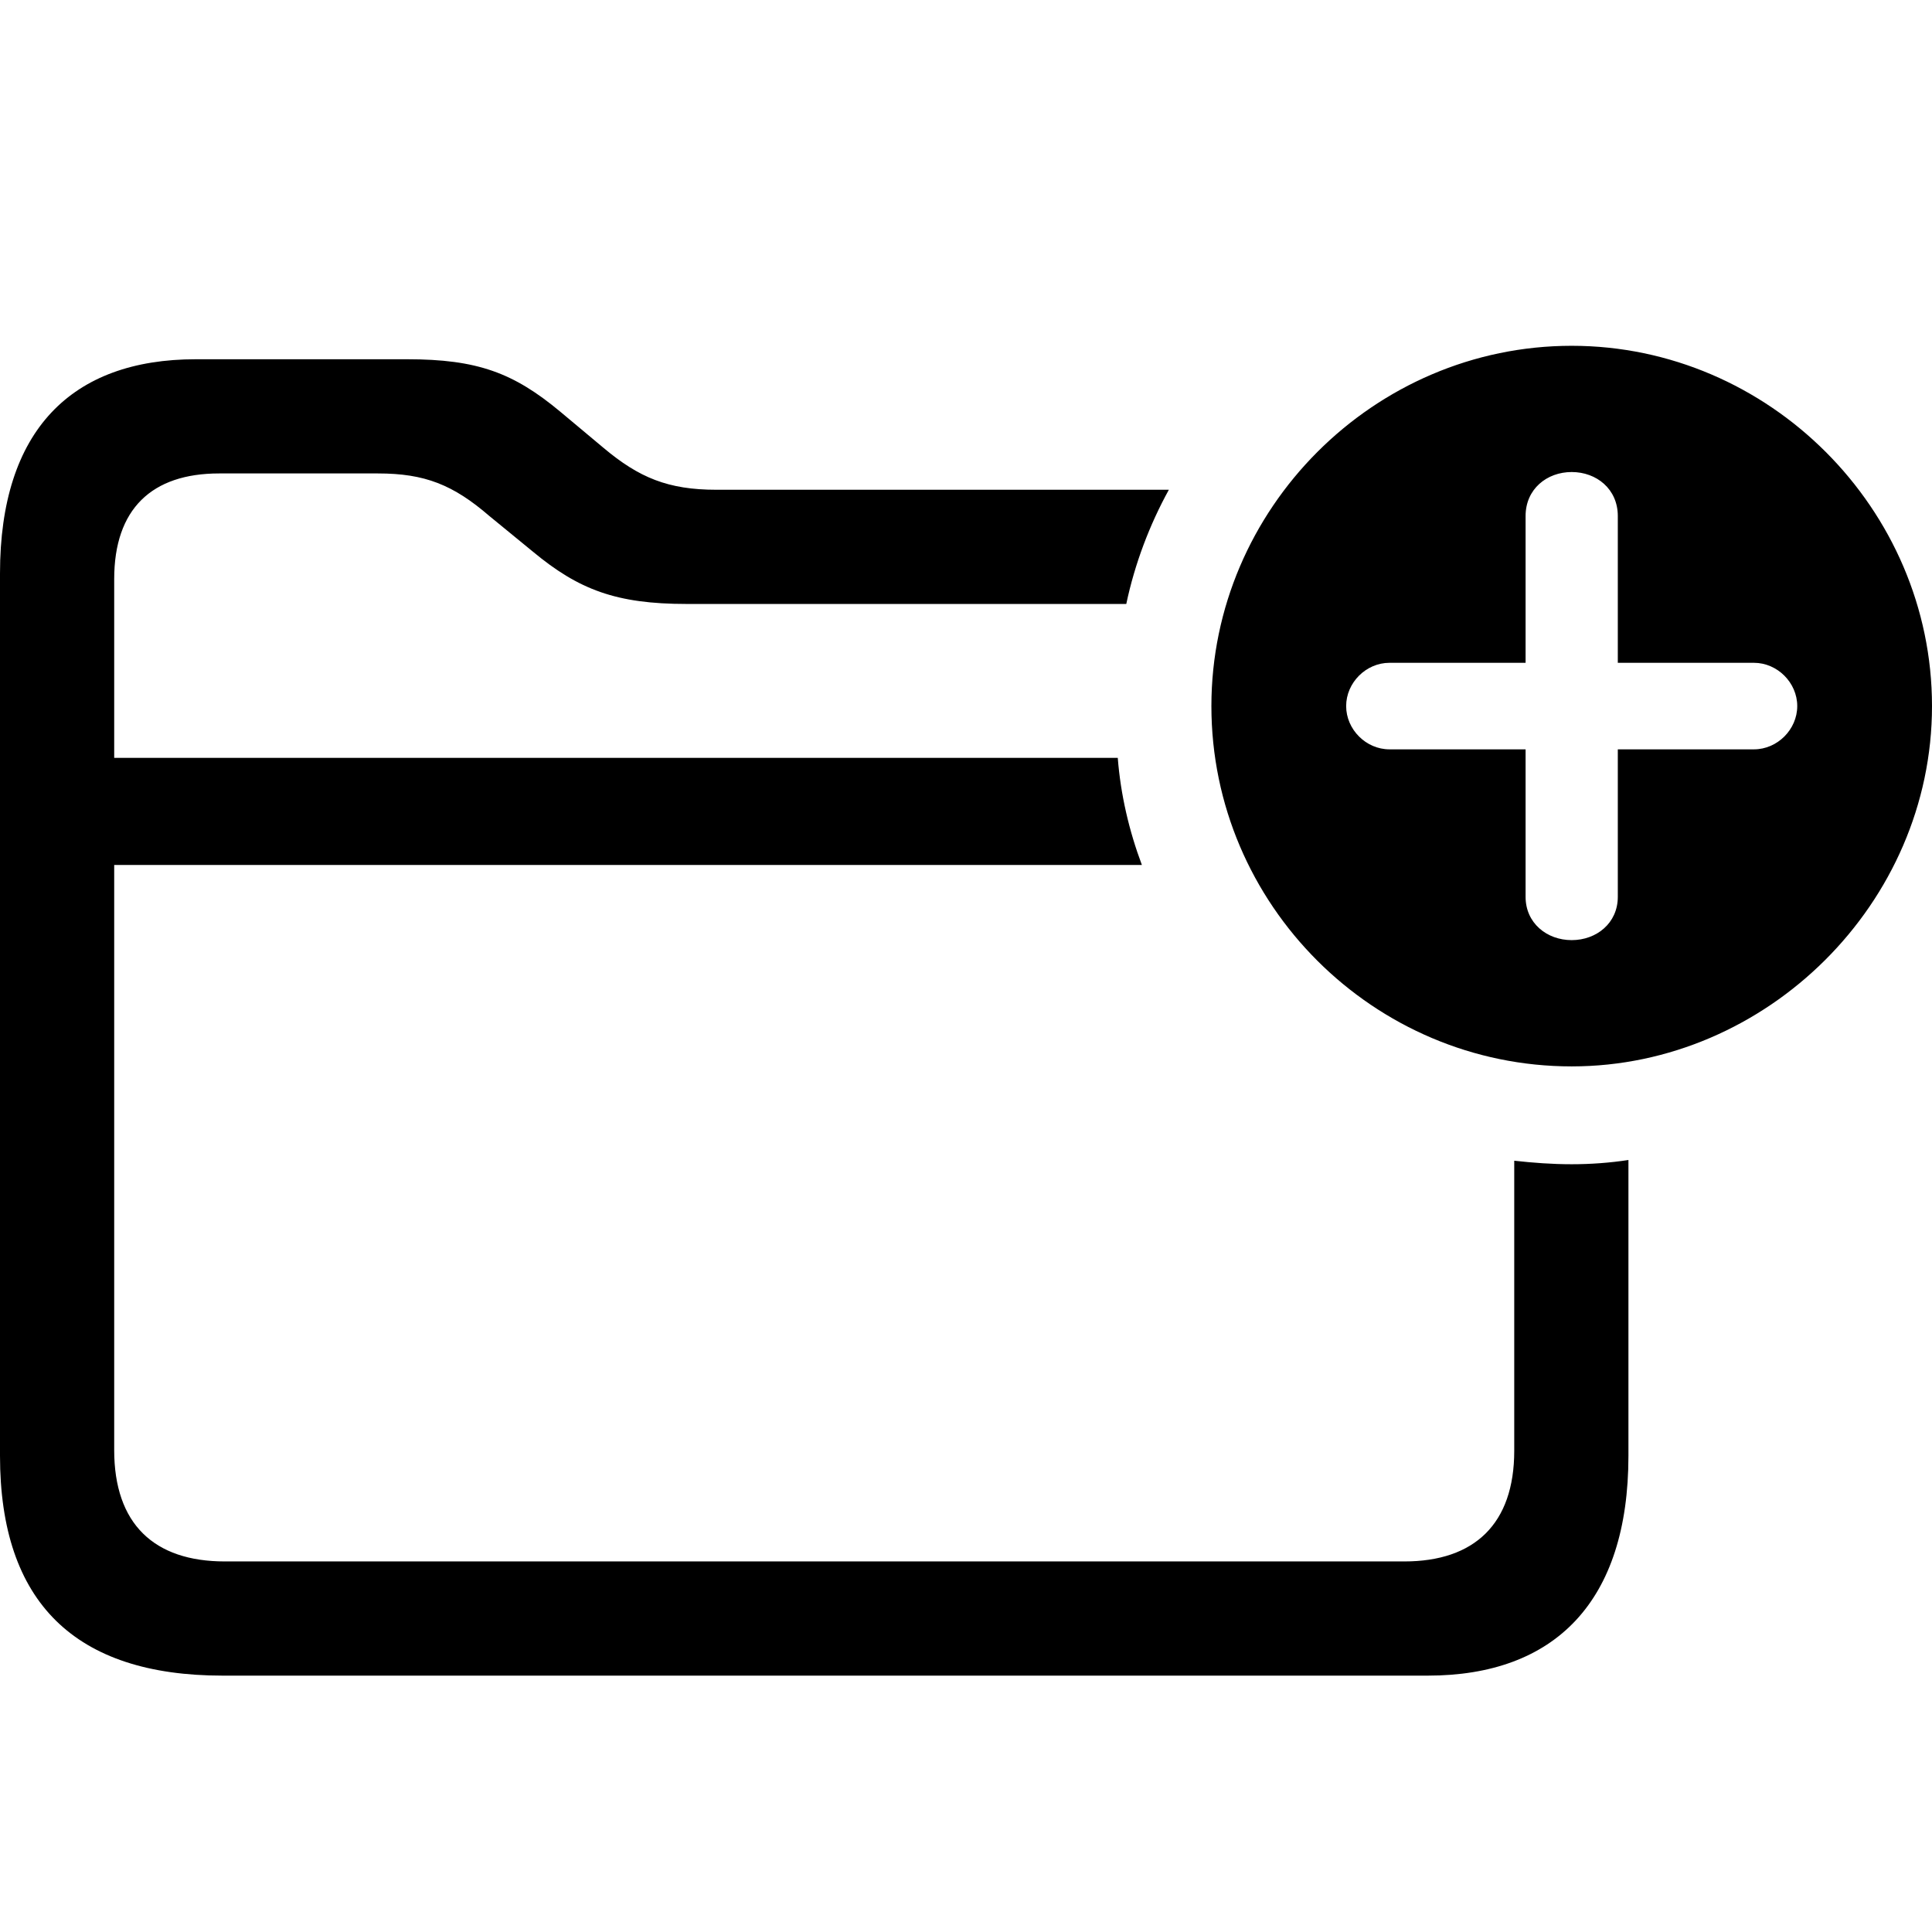 <?xml version="1.0" encoding="utf-8"?>
<svg fill="#000000" width="800px" height="800px" viewBox="0 0 56 56" xmlns="http://www.w3.org/2000/svg"><path d="M 45.556 30.91 C 51.21 30.91 56 26.181 56 20.466 C 56 14.751 51.272 10.023 45.556 10.023 C 39.821 10.023 35.113 14.751 35.113 20.466 C 35.113 26.222 39.821 30.91 45.556 30.91 Z M 0 42.196 C 0 46.451 2.179 48.569 6.455 48.569 L 41.383 48.569 C 45.063 48.569 47.201 46.431 47.201 42.196 L 47.201 33.623 C 46.667 33.705 46.112 33.746 45.556 33.746 C 44.981 33.746 44.447 33.705 43.891 33.644 L 43.891 42.052 C 43.891 44.169 42.74 45.259 40.705 45.259 L 6.517 45.259 C 4.461 45.259 3.31 44.169 3.31 42.031 L 3.31 25.071 L 33.098 25.071 C 32.728 24.084 32.482 23.036 32.399 21.967 L 3.31 21.967 L 3.31 16.786 C 3.31 14.751 4.399 13.723 6.352 13.723 L 10.957 13.723 C 12.314 13.723 13.136 14.052 14.185 14.957 L 15.439 15.984 C 16.775 17.095 17.865 17.506 19.9 17.506 L 32.646 17.506 C 32.893 16.334 33.325 15.203 33.88 14.196 L 20.764 14.196 C 19.366 14.196 18.523 13.846 17.495 12.983 L 16.241 11.934 C 14.884 10.804 13.835 10.413 11.8 10.413 L 5.674 10.413 C 2.076 10.413 0 12.469 0 16.622 Z M 45.556 27.25 C 44.837 27.25 44.22 26.757 44.22 25.996 L 44.22 21.72 L 40.273 21.72 C 39.595 21.72 39.019 21.144 39.019 20.466 C 39.019 19.788 39.595 19.212 40.273 19.212 L 44.22 19.212 L 44.22 14.957 C 44.22 14.175 44.837 13.682 45.556 13.682 C 46.276 13.682 46.893 14.175 46.893 14.957 L 46.893 19.212 L 50.84 19.212 C 51.518 19.212 52.094 19.788 52.094 20.466 C 52.094 21.144 51.518 21.72 50.84 21.72 L 46.893 21.72 L 46.893 25.996 C 46.893 26.757 46.276 27.25 45.556 27.25 Z"/></svg>